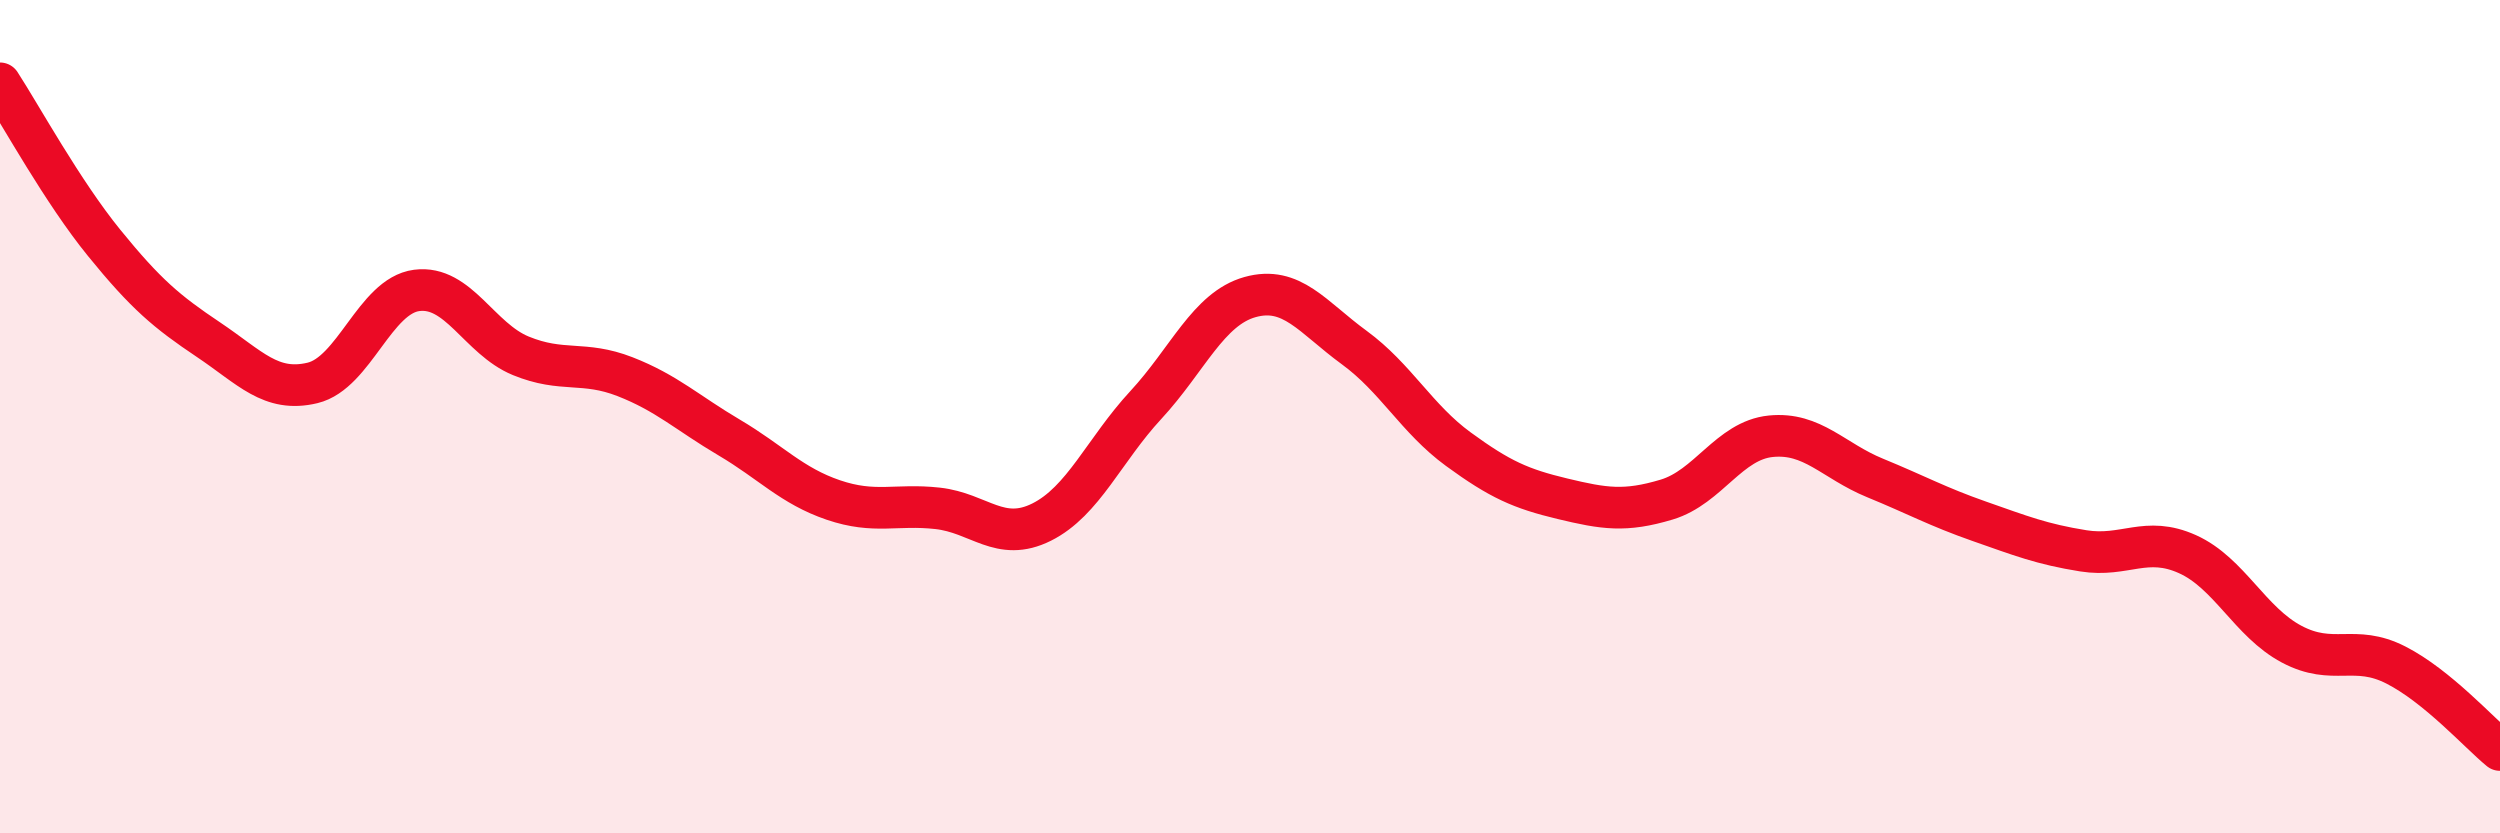 
    <svg width="60" height="20" viewBox="0 0 60 20" xmlns="http://www.w3.org/2000/svg">
      <path
        d="M 0,2 C 0.5,2.77 1.5,4.6 2.5,5.83 C 3.5,7.06 4,7.48 5,8.15 C 6,8.82 6.5,9.43 7.5,9.19 C 8.5,8.95 9,7.1 10,6.97 C 11,6.84 11.5,8.13 12.5,8.54 C 13.5,8.95 14,8.65 15,9.04 C 16,9.43 16.5,9.91 17.5,10.5 C 18.5,11.09 19,11.66 20,12 C 21,12.34 21.5,12.09 22.5,12.2 C 23.5,12.31 24,13.03 25,12.53 C 26,12.03 26.5,10.8 27.5,9.72 C 28.5,8.64 29,7.41 30,7.13 C 31,6.85 31.5,7.61 32.5,8.34 C 33.5,9.07 34,10.05 35,10.78 C 36,11.51 36.5,11.73 37.5,11.97 C 38.5,12.21 39,12.29 40,11.99 C 41,11.69 41.5,10.57 42.5,10.47 C 43.5,10.37 44,11.06 45,11.47 C 46,11.88 46.5,12.16 47.5,12.51 C 48.5,12.86 49,13.06 50,13.22 C 51,13.38 51.5,12.85 52.5,13.3 C 53.5,13.75 54,14.93 55,15.46 C 56,15.99 56.5,15.45 57.5,15.96 C 58.5,16.47 59.5,17.59 60,18L60 20L0 20Z"
        fill="#EB0A25"
        opacity="0.1"
        stroke-linecap="round"
        stroke-linejoin="round"
      />
      <path
        d="M 0,2 C 0.5,2.77 1.5,4.6 2.5,5.83 C 3.5,7.06 4,7.48 5,8.15 C 6,8.82 6.5,9.43 7.5,9.19 C 8.5,8.95 9,7.1 10,6.97 C 11,6.84 11.5,8.13 12.5,8.54 C 13.5,8.95 14,8.65 15,9.04 C 16,9.43 16.5,9.91 17.5,10.5 C 18.5,11.09 19,11.66 20,12 C 21,12.34 21.5,12.09 22.5,12.2 C 23.5,12.31 24,13.03 25,12.53 C 26,12.03 26.5,10.8 27.5,9.72 C 28.5,8.64 29,7.41 30,7.13 C 31,6.85 31.5,7.61 32.5,8.34 C 33.5,9.07 34,10.05 35,10.78 C 36,11.51 36.5,11.73 37.5,11.97 C 38.5,12.21 39,12.29 40,11.99 C 41,11.69 41.5,10.57 42.5,10.47 C 43.5,10.37 44,11.06 45,11.47 C 46,11.88 46.5,12.16 47.5,12.51 C 48.5,12.86 49,13.06 50,13.22 C 51,13.38 51.5,12.85 52.5,13.3 C 53.5,13.75 54,14.93 55,15.46 C 56,15.99 56.5,15.45 57.5,15.96 C 58.5,16.47 59.5,17.59 60,18"
        stroke="#EB0A25"
        stroke-width="1"
        fill="none"
        stroke-linecap="round"
        stroke-linejoin="round"
      />
    </svg>
  